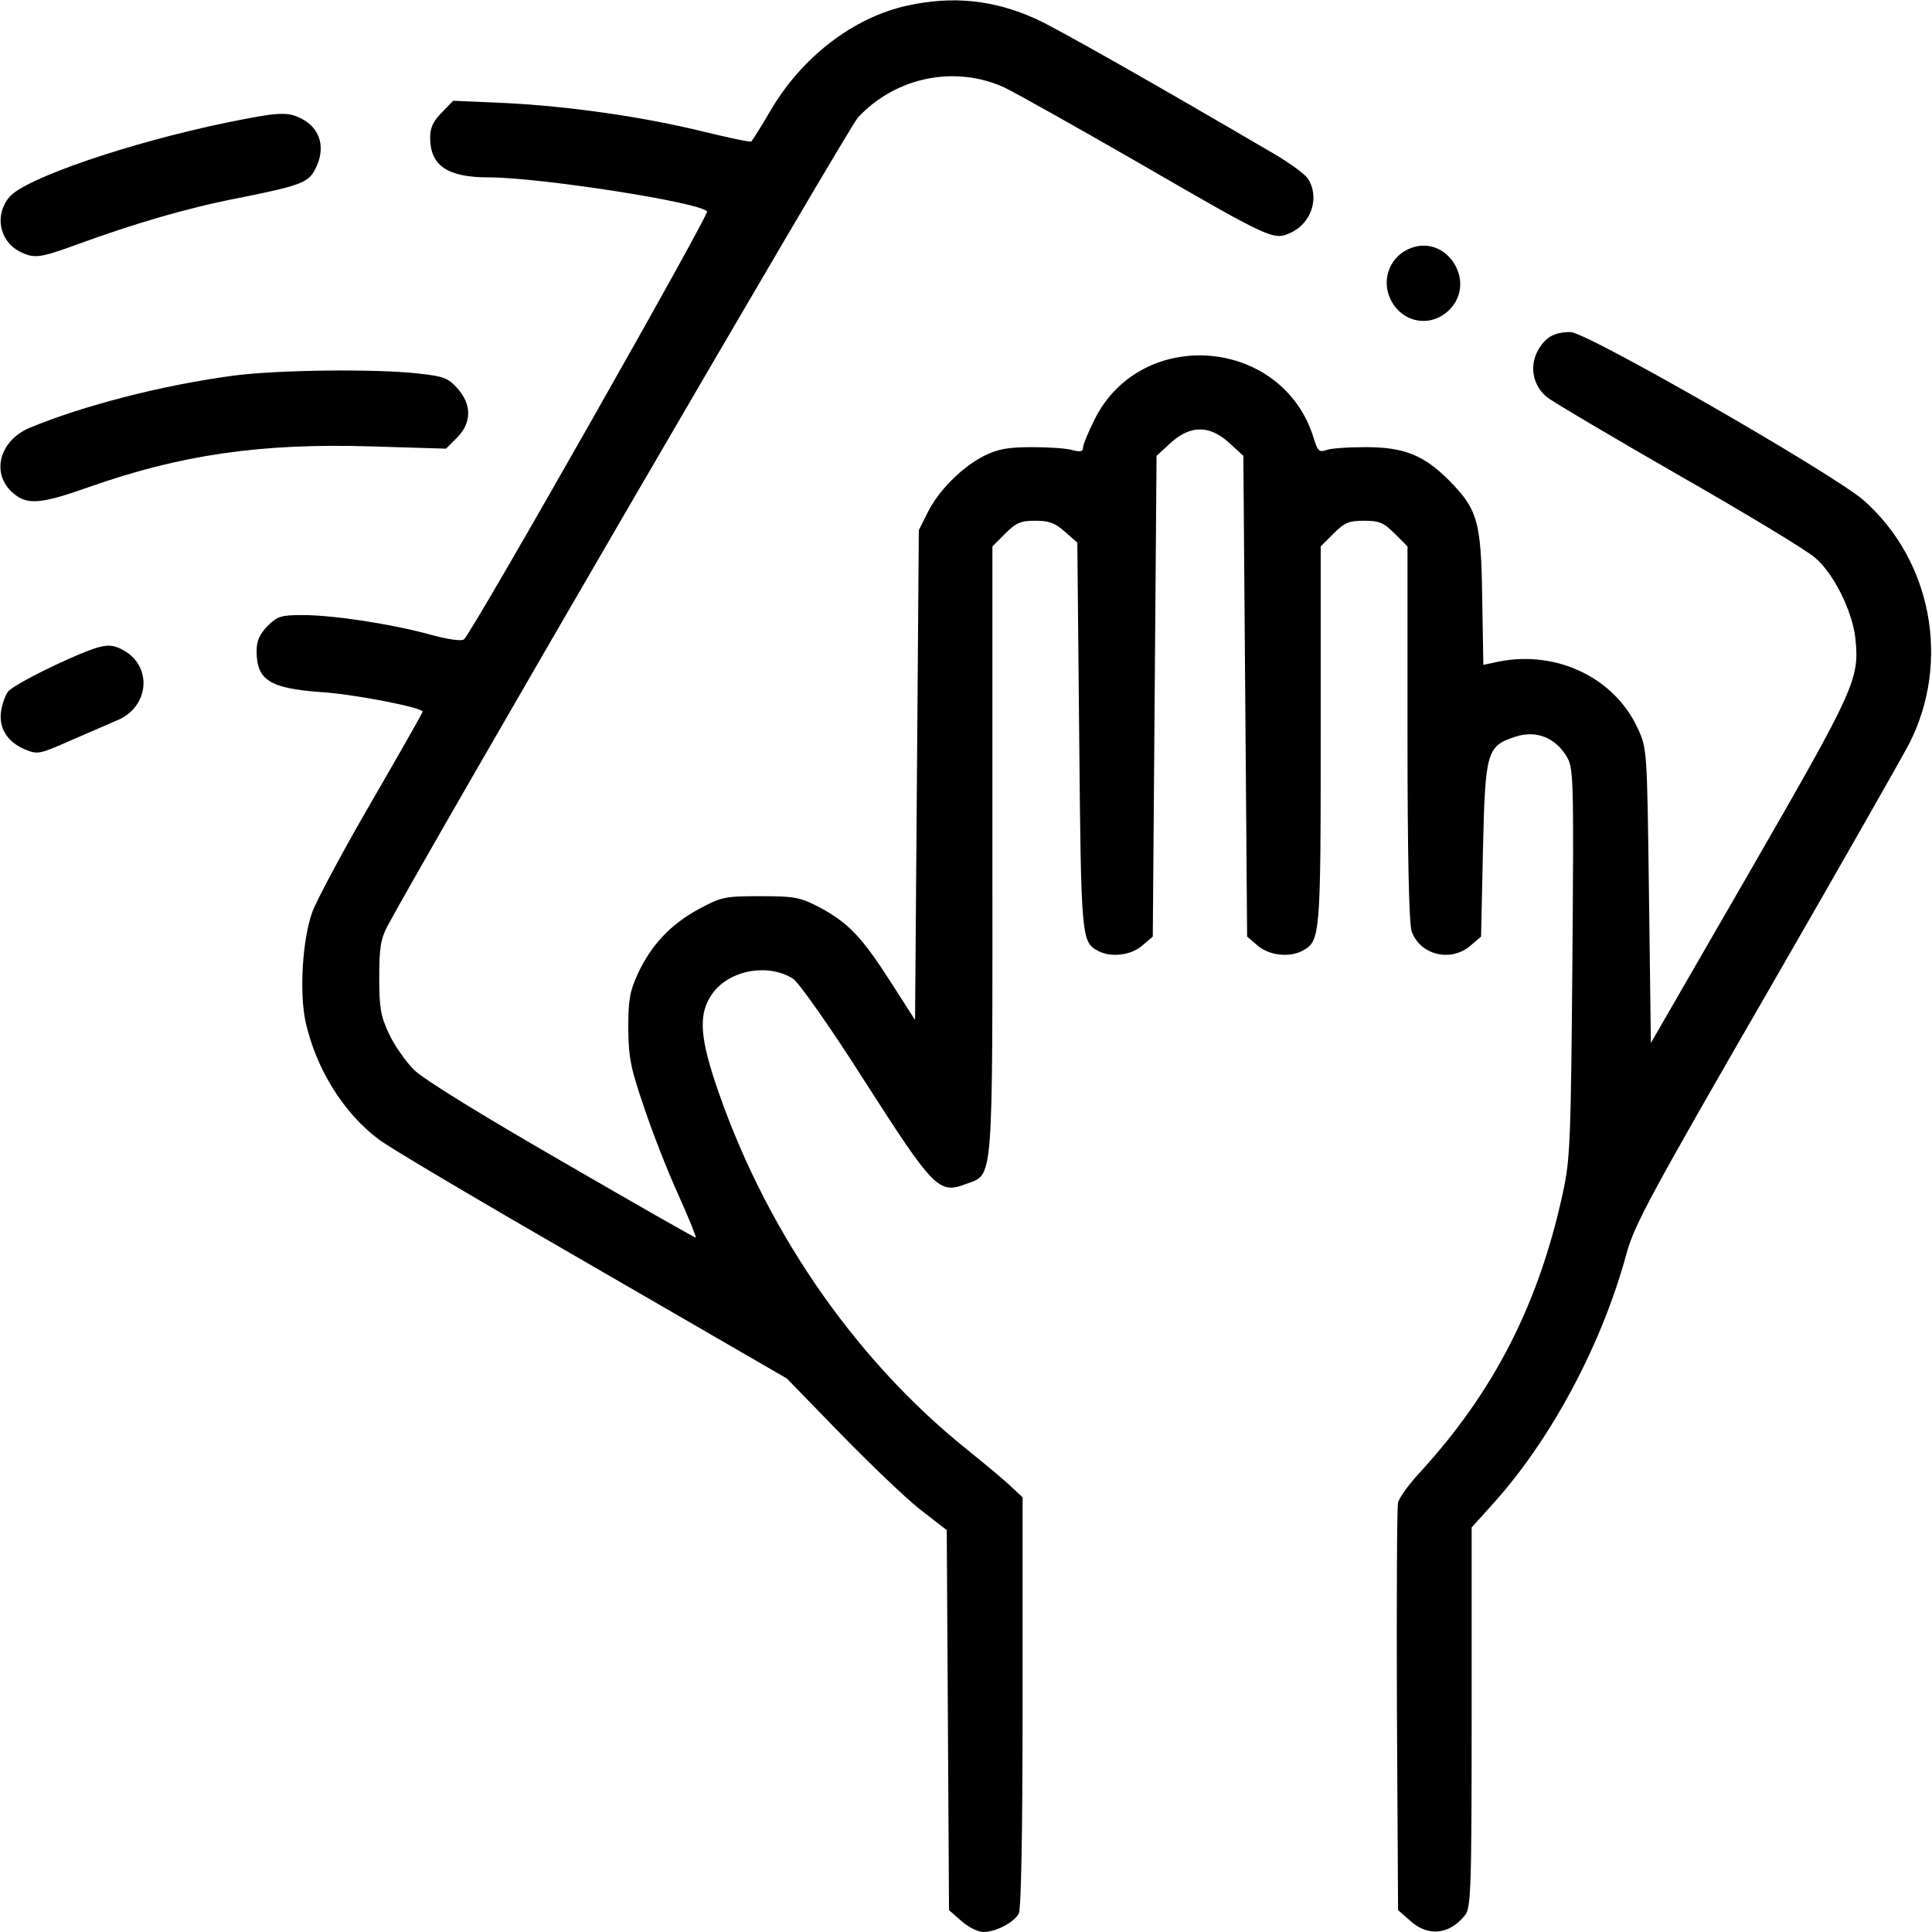 <?xml version="1.0" standalone="no"?>
<!DOCTYPE svg PUBLIC "-//W3C//DTD SVG 20010904//EN"
 "http://www.w3.org/TR/2001/REC-SVG-20010904/DTD/svg10.dtd">
<svg version="1.0" xmlns="http://www.w3.org/2000/svg"
 width="512pt" height="512pt" viewBox="0 0 512 512"
 preserveAspectRatio="xMidYMid meet">

<g transform="translate(0,512) scale(0.1,-0.1)"
fill="#000000" stroke="none">
<path d="M2404 5105 c-142 -31 -279 -136 -362 -278 -25 -43 -48 -79 -51 -82
-4 -2 -60 10 -126 26 -162 40 -362 68 -527 76 l-137 6 -30 -31 c-23 -23 -31
-40 -31 -67 0 -74 46 -105 154 -105 134 0 555 -65 580 -90 7 -7 -616 -1105
-644 -1134 -6 -6 -41 -1 -89 12 -101 28 -257 52 -339 52 -57 0 -67 -3 -93 -29
-21 -22 -29 -39 -29 -66 0 -77 34 -99 169 -109 86 -5 271 -41 271 -52 0 -3
-61 -110 -135 -238 -75 -129 -145 -260 -157 -292 -27 -74 -35 -216 -18 -293
28 -124 100 -240 193 -310 28 -22 284 -173 567 -336 l515 -298 142 -146 c78
-80 173 -171 211 -201 l71 -55 3 -503 3 -504 33 -29 c18 -16 44 -29 58 -29 33
0 81 25 94 49 6 13 10 209 10 561 l0 542 -28 26 c-15 15 -70 61 -121 102 -301
242 -541 593 -668 979 -39 120 -41 178 -5 228 45 63 149 81 214 39 15 -10 100
-130 190 -272 182 -284 196 -299 267 -272 75 28 71 -16 71 887 l0 803 34 34
c29 29 41 34 80 34 36 0 52 -6 78 -29 l33 -29 5 -514 c5 -537 6 -544 50 -568
34 -18 87 -12 117 14 l28 24 5 637 5 637 37 34 c53 48 103 48 156 0 l37 -34 5
-637 5 -637 28 -24 c30 -26 83 -32 118 -14 48 26 49 35 49 571 l0 501 34 34
c29 29 41 34 81 34 40 0 52 -5 81 -34 l34 -34 0 -495 c0 -326 4 -504 11 -525
22 -63 104 -83 156 -38 l28 24 5 230 c6 262 10 275 87 300 53 17 103 -2 133
-50 20 -32 21 -42 17 -548 -4 -474 -6 -523 -25 -610 -64 -296 -183 -528 -379
-742 -29 -31 -55 -67 -58 -80 -3 -13 -4 -261 -3 -551 l3 -529 33 -29 c47 -42
103 -36 144 15 16 19 18 63 18 524 l0 504 55 61 c155 171 291 425 356 667 21
75 64 155 371 687 191 331 361 630 378 663 110 217 59 485 -121 644 -80 70
-734 446 -777 446 -44 0 -68 -14 -88 -52 -21 -41 -11 -90 25 -120 16 -13 174
-106 351 -208 177 -101 339 -199 360 -218 50 -42 99 -142 107 -214 11 -108 0
-132 -280 -618 l-262 -454 -5 389 c-5 384 -5 391 -29 443 -61 135 -214 209
-368 179 l-42 -9 -3 179 c-3 203 -12 233 -89 311 -66 66 -119 87 -219 87 -47
0 -94 -3 -106 -8 -18 -6 -22 -2 -32 30 -80 268 -456 301 -581 52 -17 -34 -31
-68 -31 -76 0 -10 -7 -11 -27 -6 -16 5 -64 8 -108 8 -63 0 -90 -5 -125 -22
-59 -29 -124 -94 -152 -152 l-23 -46 -5 -649 -5 -649 -68 106 c-74 115 -110
153 -190 195 -47 24 -62 27 -152 27 -95 0 -103 -2 -163 -34 -75 -41 -125 -94
-161 -170 -22 -48 -26 -69 -26 -146 1 -79 6 -105 42 -210 22 -66 63 -171 91
-232 28 -62 48 -113 46 -113 -3 0 -163 91 -356 203 -215 124 -366 217 -391
242 -22 22 -52 65 -66 95 -22 47 -26 68 -26 150 0 78 4 102 22 136 99 186
1222 2117 1247 2143 100 107 257 139 388 79 29 -14 188 -103 353 -198 358
-207 360 -208 407 -186 55 26 76 96 43 144 -9 12 -46 39 -83 61 -326 191 -587
339 -637 361 -110 50 -220 62 -341 35z"/>
<path d="M600 4795 c-260 -54 -534 -148 -575 -197 -40 -47 -27 -116 26 -144
39 -20 54 -18 150 17 156 57 296 98 430 124 165 33 186 41 204 76 29 55 15
108 -35 134 -38 20 -62 18 -200 -10z"/>
<path d="M3740 4463 c-55 -20 -81 -82 -55 -136 30 -63 107 -77 156 -28 73 73
-5 199 -101 164z"/>
<path d="M615 4124 c-186 -25 -395 -79 -537 -138 -80 -34 -103 -122 -43 -173
37 -32 73 -29 200 16 244 86 456 117 749 108 l198 -6 29 29 c39 39 40 88 1
131 -24 27 -37 32 -102 39 -111 13 -381 10 -495 -6z"/>
<path d="M210 3386 c-85 -36 -175 -83 -189 -99 -6 -8 -15 -31 -18 -51 -7 -45
16 -82 63 -102 34 -14 38 -13 122 24 48 21 102 44 120 52 89 35 98 147 15 189
-31 16 -50 13 -113 -13z"/>
</g>
</svg>
